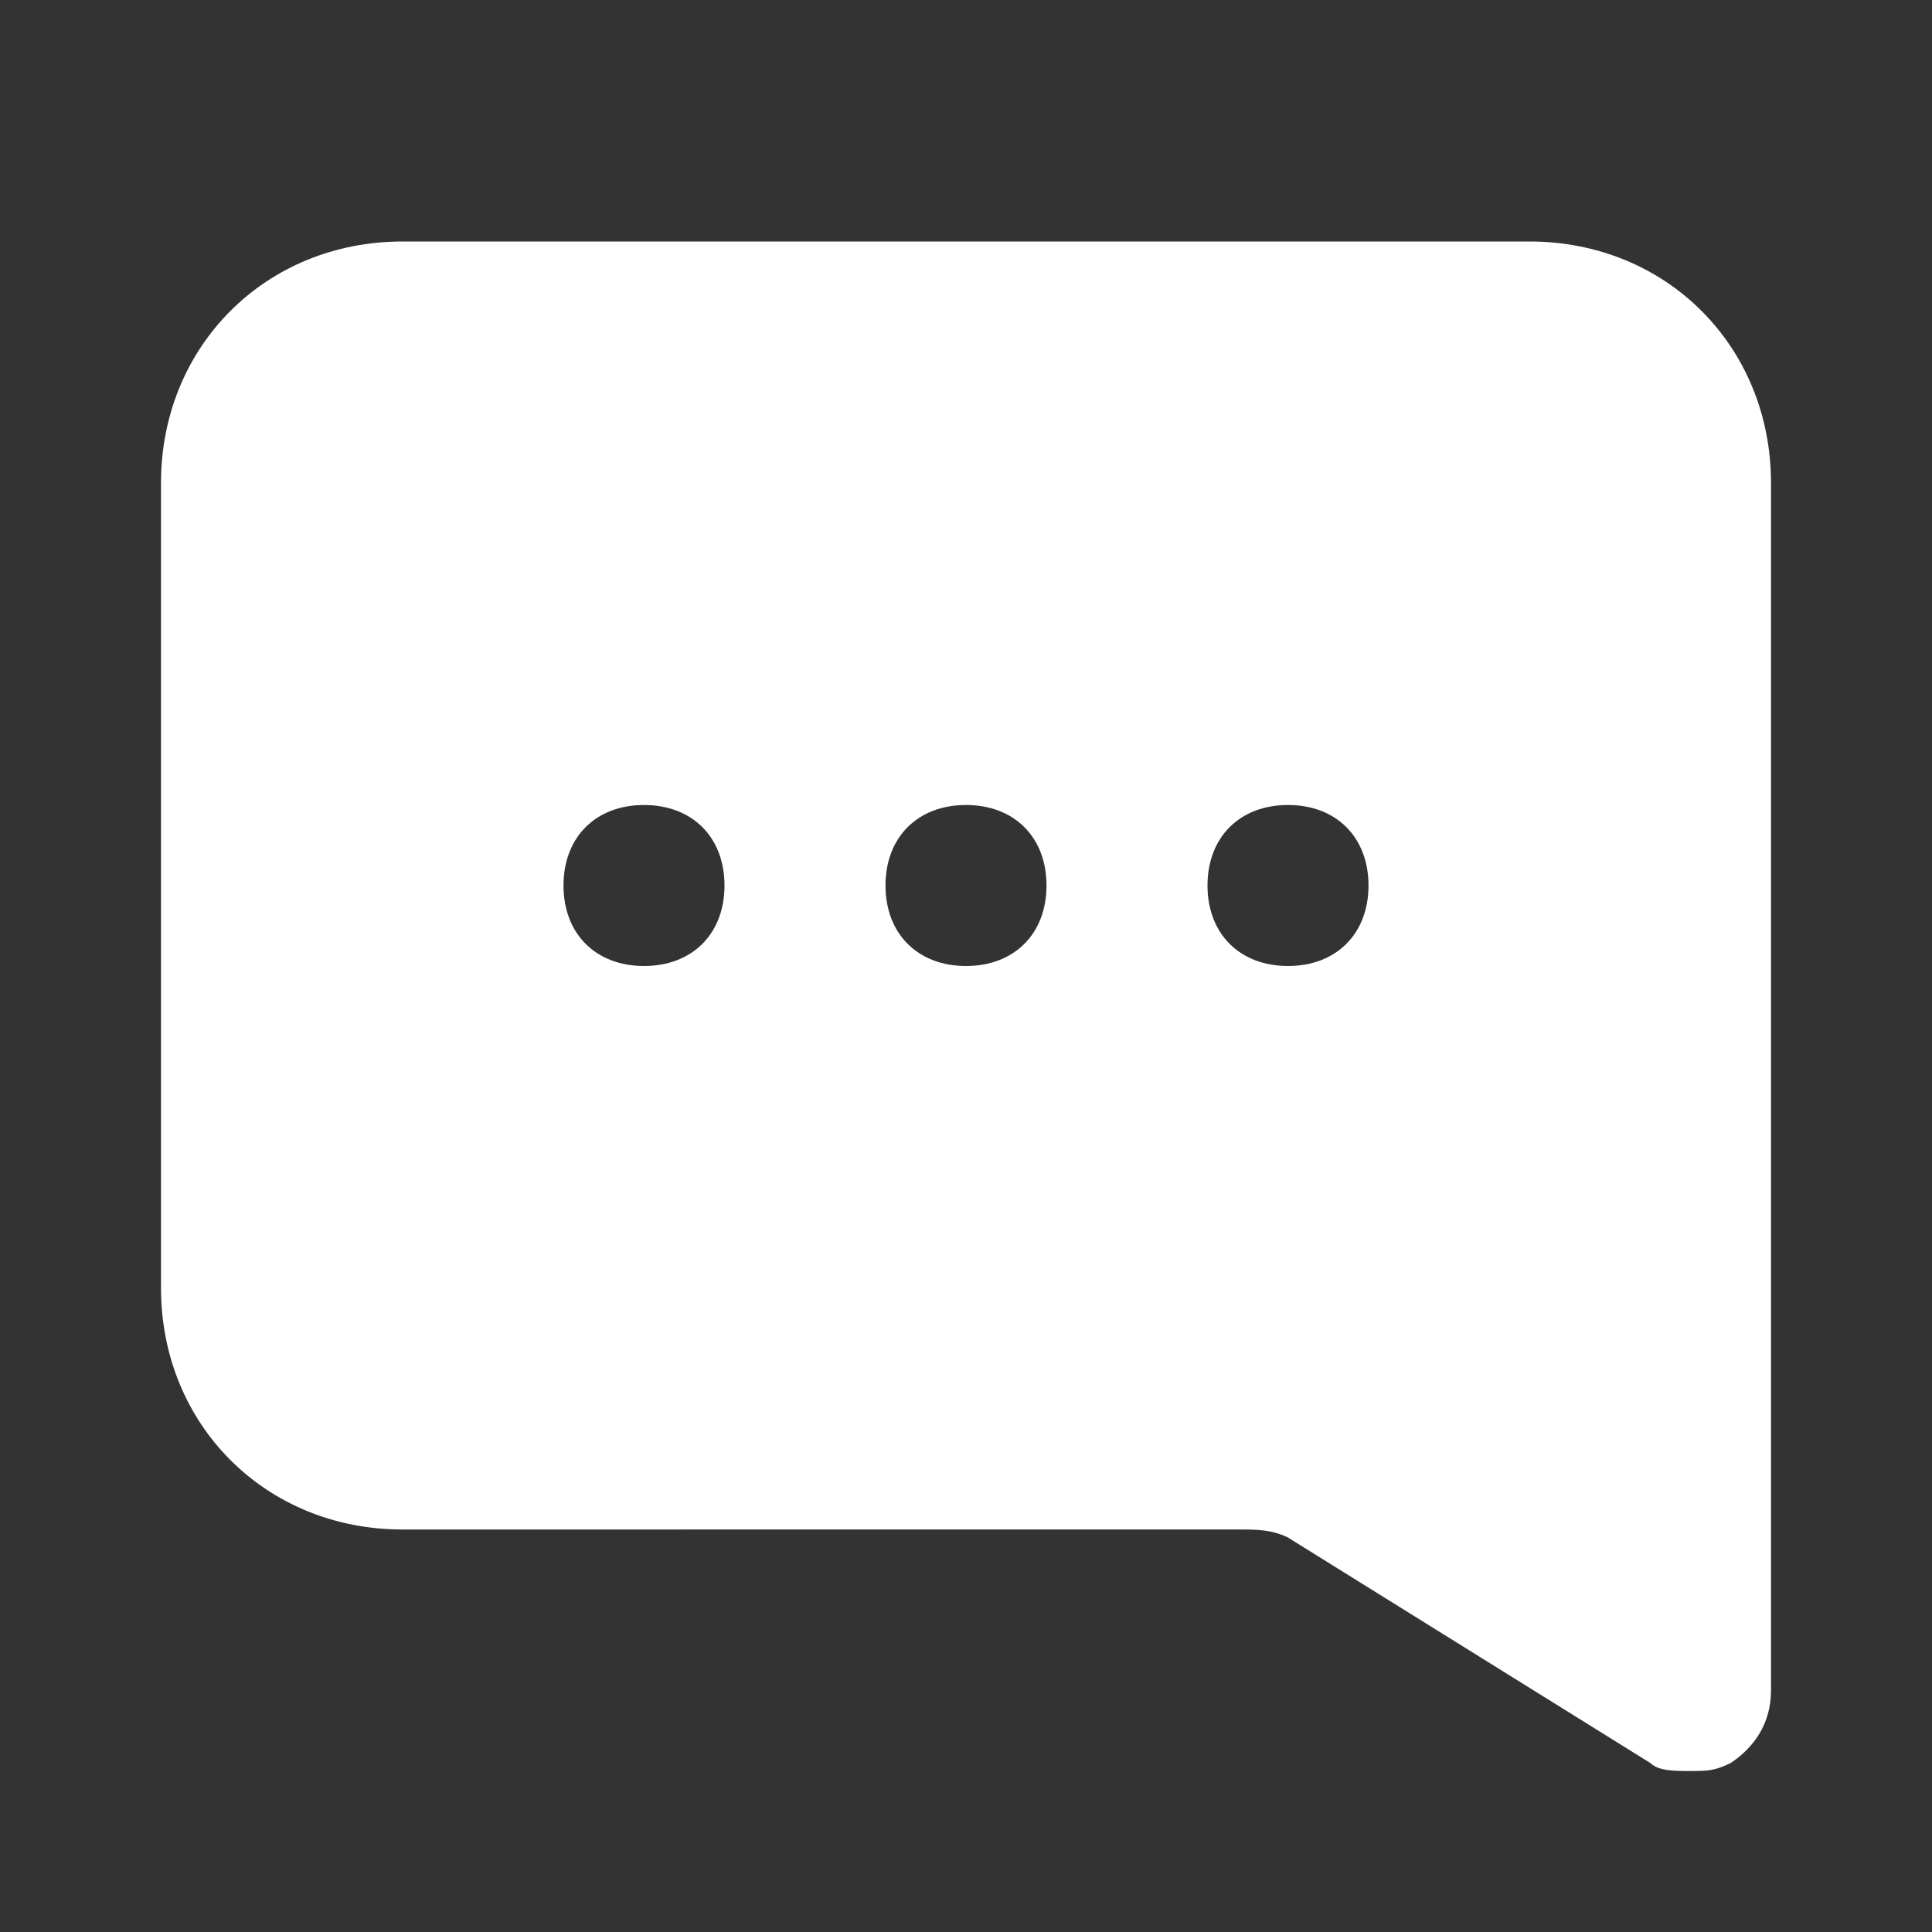 <?xml version="1.0" encoding="UTF-8"?> <svg xmlns="http://www.w3.org/2000/svg" xmlns:xlink="http://www.w3.org/1999/xlink" version="1.1" width="512" height="512" x="0" y="0" viewBox="0 0 24 24" style="enable-background:new 0 0 512 512" xml:space="preserve" class=""><rect x="0" y="0" width="24" height="24" fill="#333333" stroke="none"/><g transform="matrix(-1,0,0,1,24,0)"><path d="M19 3H5C3.3 3 2 4.3 2 6v15c0 .4.2.7.5.9.2.1.3.1.5.1s.4 0 .5-.1L8 19.1c.2-.1.4-.1.6-.1H19c1.7 0 3-1.3 3-3V6c0-1.7-1.3-3-3-3zM8 12c-.6 0-1-.4-1-1s.4-1 1-1 1 .4 1 1-.4 1-1 1zm4 0c-.6 0-1-.4-1-1s.4-1 1-1 1 .4 1 1-.4 1-1 1zm4 0c-.6 0-1-.4-1-1s.4-1 1-1 1 .4 1 1-.4 1-1 1z" fill="#ffffff" opacity="1" data-original="#000000" class=""></path></g></svg> 